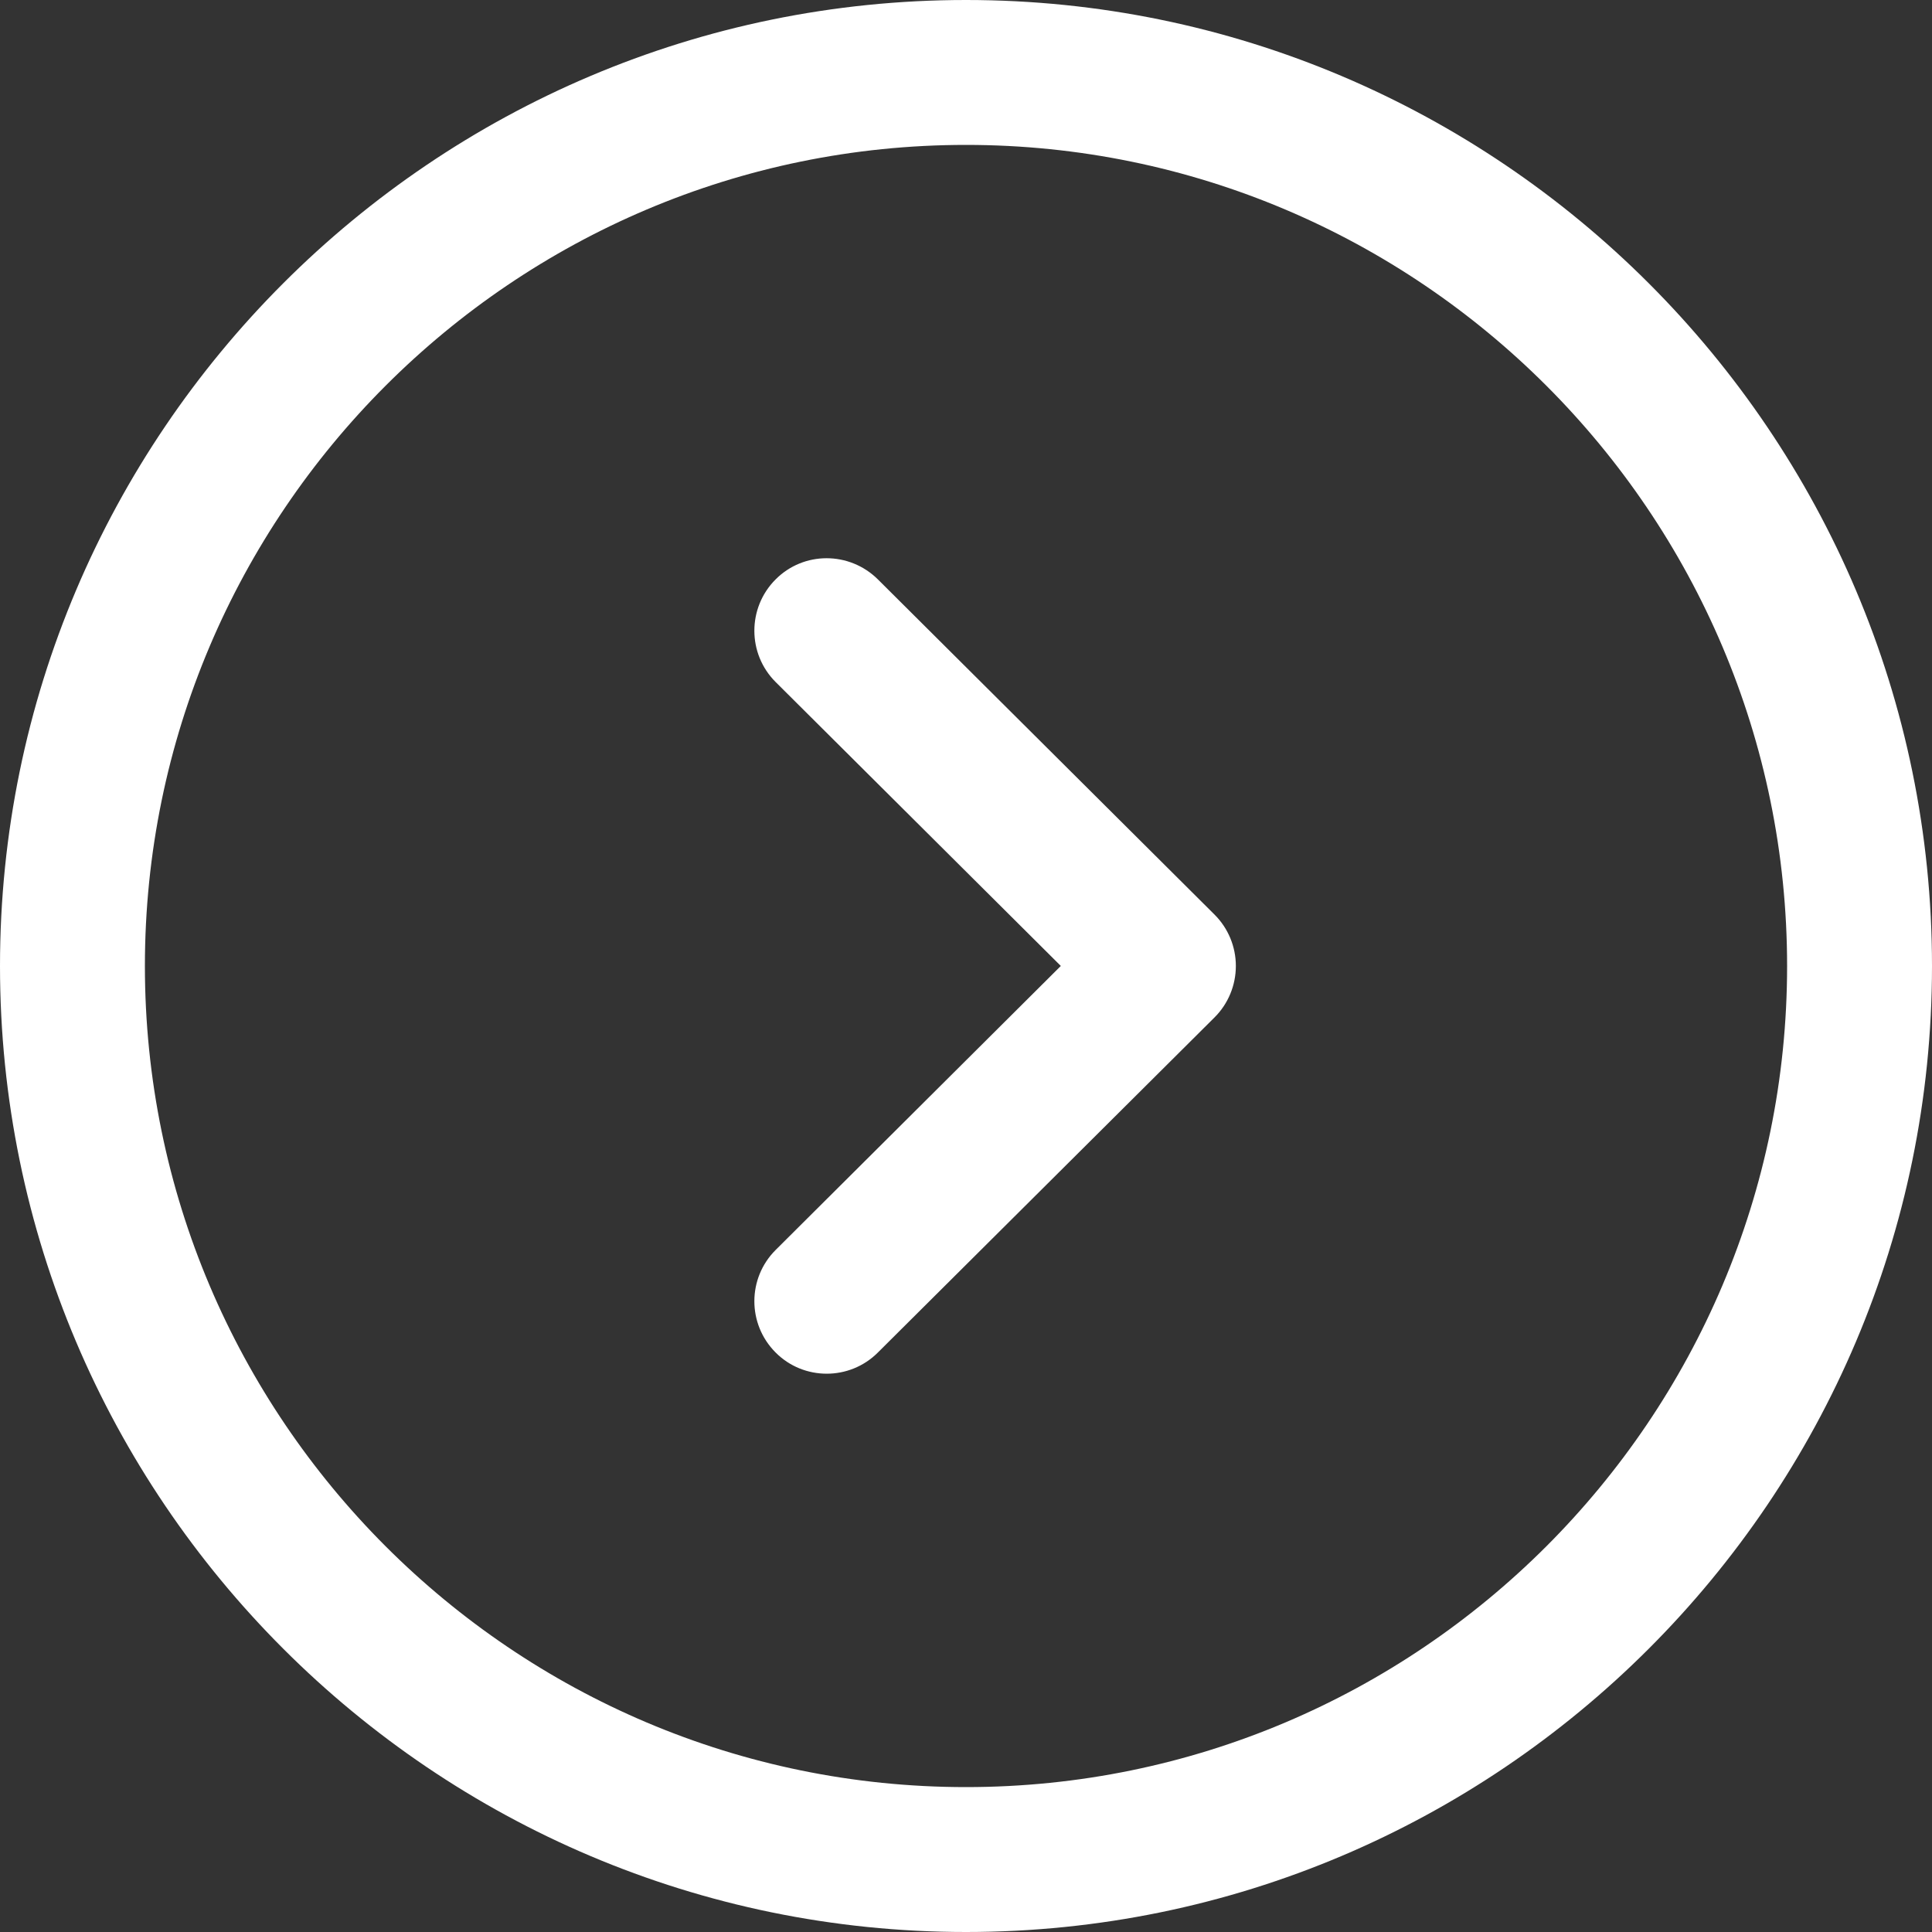 <svg width="40" height="40" viewBox="0 0 40 40" fill="none" xmlns="http://www.w3.org/2000/svg">
<rect x="0" y="0" width="40" height="40" fill="#333333" stroke="none"/>
<path fill-rule="evenodd" clip-rule="evenodd" d="M20 0C31.028 0 40 8.972 40 20C40 31.028 31.028 40 20 40C8.972 40 0 31.028 0 20C0 8.972 8.972 0 20 0ZM20 3C10.626 3 3 10.626 3 20C3 29.374 10.626 37 20 37C29.374 37 37 29.374 37 20C37 10.626 29.374 3 20 3ZM18.175 11.995L25.147 18.937C25.429 19.219 25.587 19.601 25.587 19.999C25.587 20.399 25.429 20.781 25.147 21.063L18.175 28.003C17.883 28.295 17.499 28.441 17.117 28.441C16.733 28.441 16.347 28.295 16.055 27.999C15.471 27.411 15.473 26.463 16.059 25.879L21.963 19.999L16.059 14.121C15.473 13.537 15.471 12.587 16.055 11.999C16.639 11.409 17.587 11.413 18.175 11.995Z" fill="white"/>
</svg>

